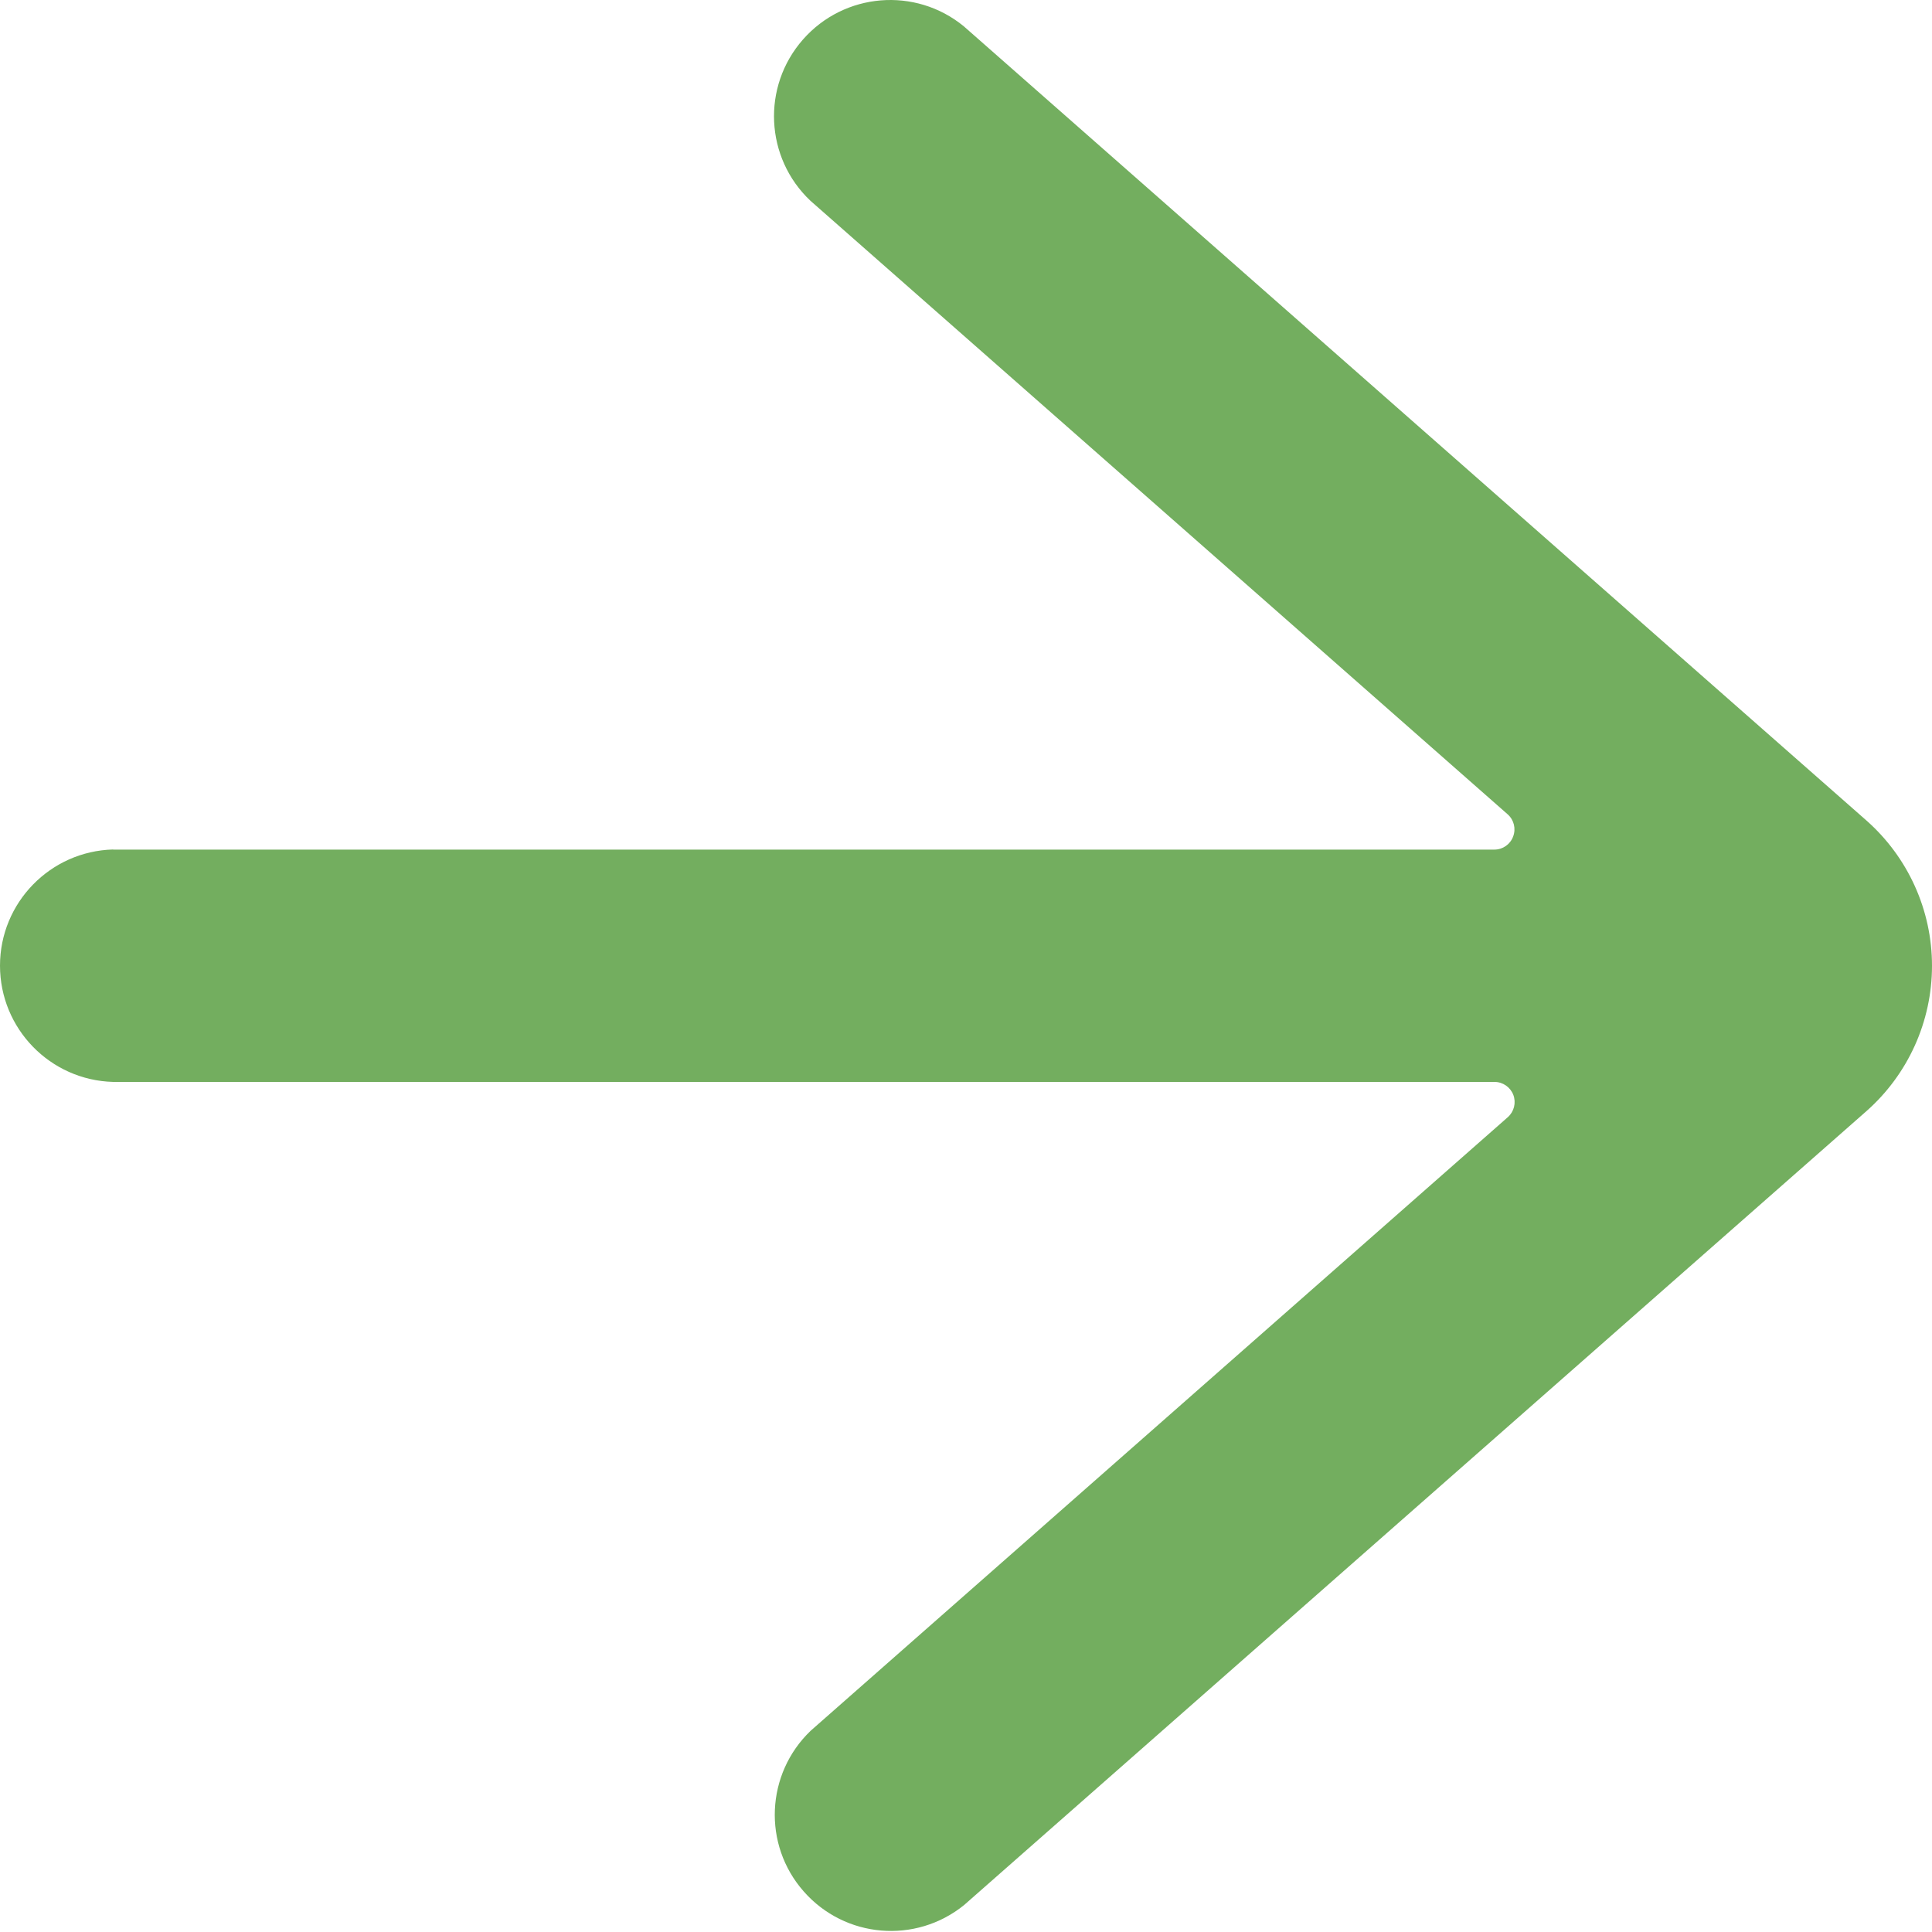 <?xml version="1.0" encoding="UTF-8"?>
<svg width="16px" height="16px" viewBox="0 0 16 16" version="1.1" xmlns="http://www.w3.org/2000/svg" xmlns:xlink="http://www.w3.org/1999/xlink">
    <title>Path</title>
    <g id="Desktop" stroke="none" stroke-width="1" fill="none" fill-rule="evenodd">
        <g id="01-Landing-01" transform="translate(-274, -862)" fill="#73AE5F" fill-rule="nonzero">
            <g id="Group-9" transform="translate(100, 520)">
                <g id="Group-4" transform="translate(60, 341)">
                    <g id="arrow-left" transform="translate(122, 8.996) scale(-1, 1) translate(-122, -8.996) translate(114, 1)">
                        <path d="M15.063,7.036 L3.624,7.036 C3.555,7.036 3.493,6.993 3.469,6.928 C3.444,6.863 3.462,6.79 3.514,6.744 L9.288,1.663 C9.665,1.307 9.693,0.717 9.35,0.327 C9.008,-0.062 8.419,-0.111 8.018,0.218 L0.543,6.795 C0.198,7.1 0,7.538 0,7.998 C0,8.459 0.198,8.897 0.543,9.202 L8.016,15.777 C8.418,16.102 9.003,16.052 9.344,15.664 C9.685,15.277 9.659,14.69 9.286,14.333 L3.513,9.252 C3.461,9.206 3.443,9.133 3.467,9.068 C3.492,9.003 3.554,8.96 3.623,8.96 L15.063,8.96 C15.584,8.946 16,8.519 16,7.997 C16,7.476 15.584,7.049 15.063,7.035 L15.063,7.036 Z" id="Path"></path>
                    </g>
                </g>
            </g>
        </g>
    </g>
</svg>
